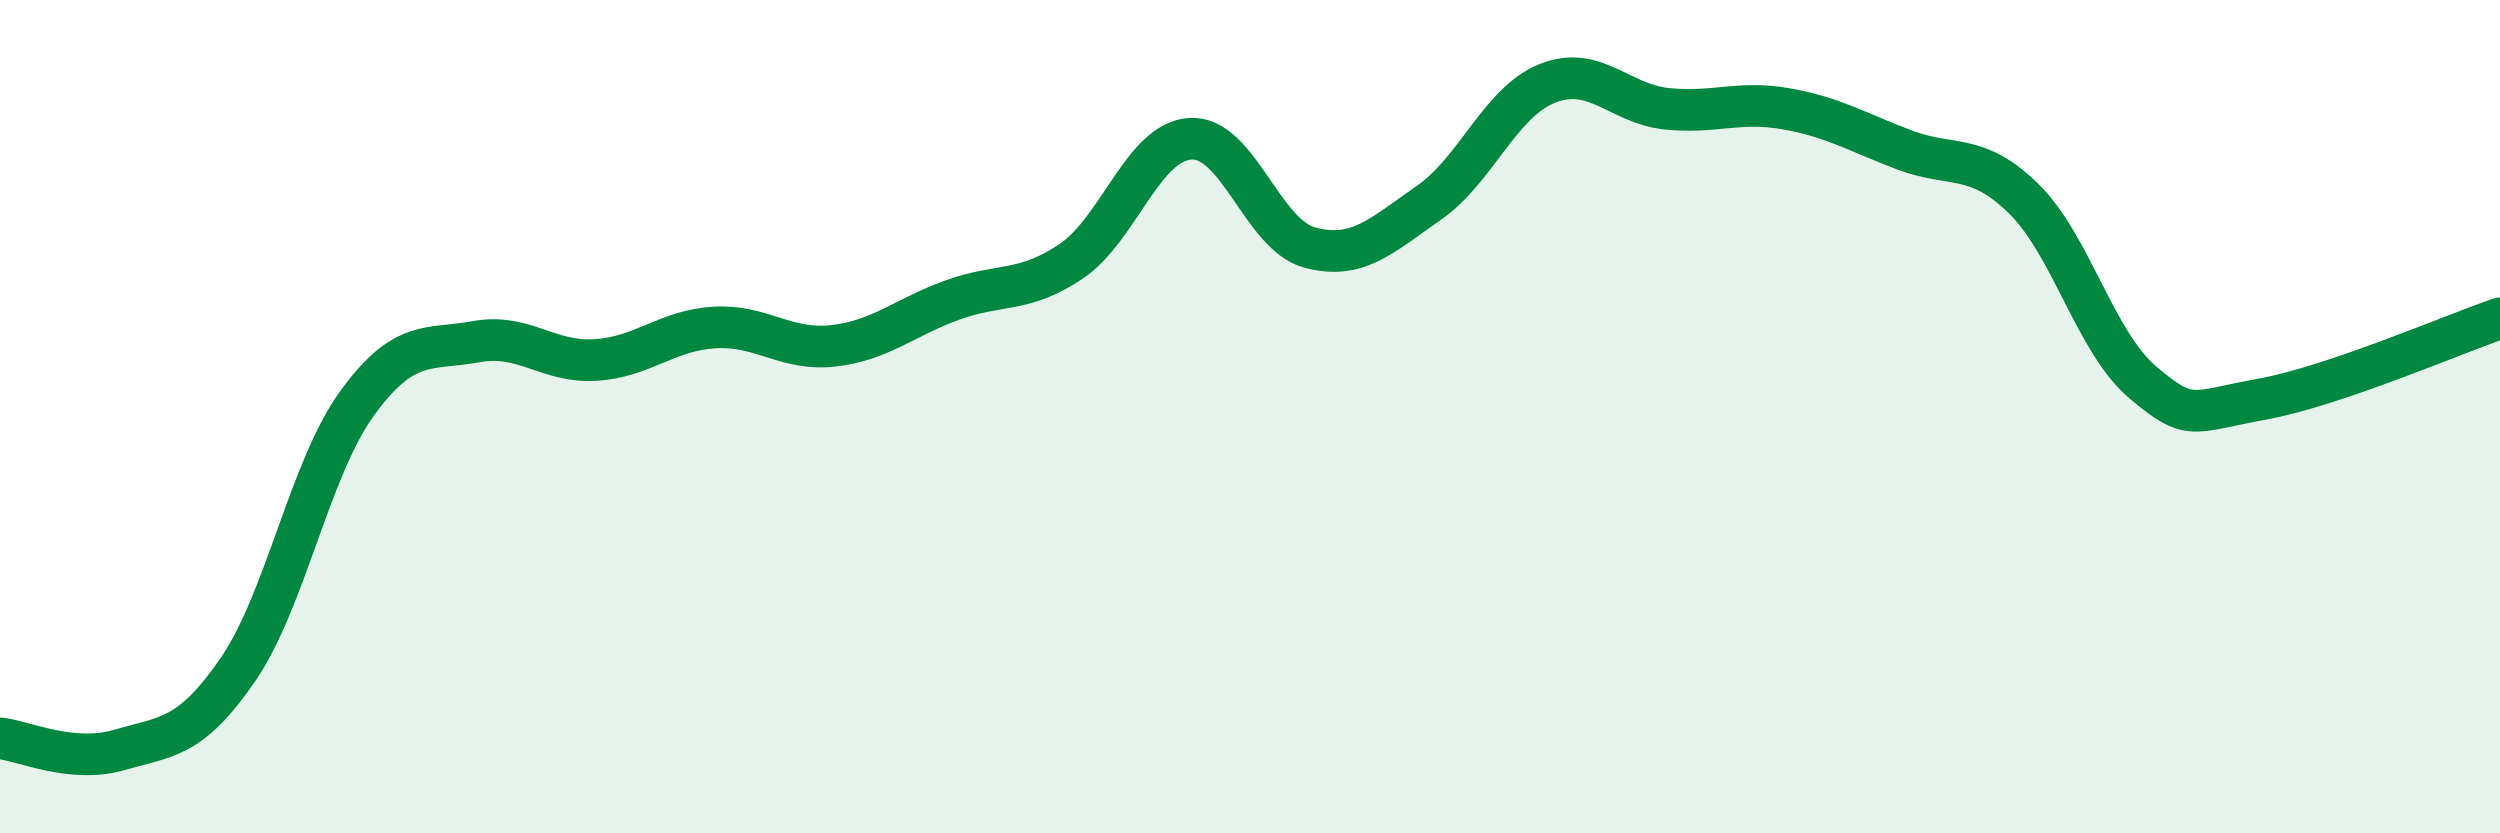 
    <svg width="60" height="20" viewBox="0 0 60 20" xmlns="http://www.w3.org/2000/svg">
      <path
        d="M 0,17.72 C 0.57,17.78 1.72,18.33 2.86,18 C 4,17.67 4.57,17.73 5.71,16.07 C 6.85,14.41 7.43,11.25 8.57,9.68 C 9.71,8.11 10.29,8.41 11.43,8.2 C 12.57,7.99 13.15,8.71 14.29,8.64 C 15.43,8.57 16,7.93 17.14,7.86 C 18.28,7.79 18.86,8.43 20,8.3 C 21.14,8.17 21.72,7.61 22.86,7.2 C 24,6.79 24.57,7.04 25.71,6.27 C 26.85,5.5 27.43,3.4 28.57,3.33 C 29.71,3.26 30.29,5.63 31.43,5.94 C 32.57,6.25 33.15,5.66 34.29,4.87 C 35.43,4.08 36,2.45 37.14,2 C 38.28,1.55 38.86,2.49 40,2.61 C 41.14,2.73 41.72,2.41 42.86,2.61 C 44,2.81 44.57,3.17 45.71,3.6 C 46.85,4.03 47.43,3.65 48.57,4.77 C 49.71,5.89 50.29,8.22 51.43,9.18 C 52.57,10.14 52.58,9.89 54.29,9.58 C 56,9.27 58.86,8.03 60,7.64L60 20L0 20Z"
        fill="#008740"
        opacity="0.1"
        stroke-linecap="round"
        stroke-linejoin="round"
      />
      <path
        d="M 0,17.72 C 0.57,17.78 1.72,18.33 2.86,18 C 4,17.67 4.57,17.73 5.71,16.07 C 6.85,14.41 7.43,11.25 8.57,9.68 C 9.71,8.11 10.29,8.41 11.43,8.2 C 12.57,7.99 13.15,8.71 14.29,8.64 C 15.43,8.57 16,7.93 17.14,7.86 C 18.28,7.79 18.86,8.43 20,8.3 C 21.14,8.17 21.72,7.61 22.86,7.2 C 24,6.79 24.57,7.04 25.71,6.27 C 26.85,5.5 27.43,3.4 28.57,3.33 C 29.71,3.26 30.29,5.63 31.43,5.94 C 32.57,6.25 33.15,5.66 34.29,4.87 C 35.43,4.08 36,2.45 37.14,2 C 38.28,1.55 38.86,2.49 40,2.61 C 41.14,2.73 41.72,2.41 42.86,2.61 C 44,2.81 44.57,3.17 45.71,3.6 C 46.85,4.03 47.43,3.65 48.57,4.77 C 49.71,5.89 50.29,8.22 51.43,9.18 C 52.57,10.14 52.58,9.89 54.29,9.58 C 56,9.27 58.86,8.03 60,7.64"
        stroke="#008740"
        stroke-width="1"
        fill="none"
        stroke-linecap="round"
        stroke-linejoin="round"
      />
    </svg>
  